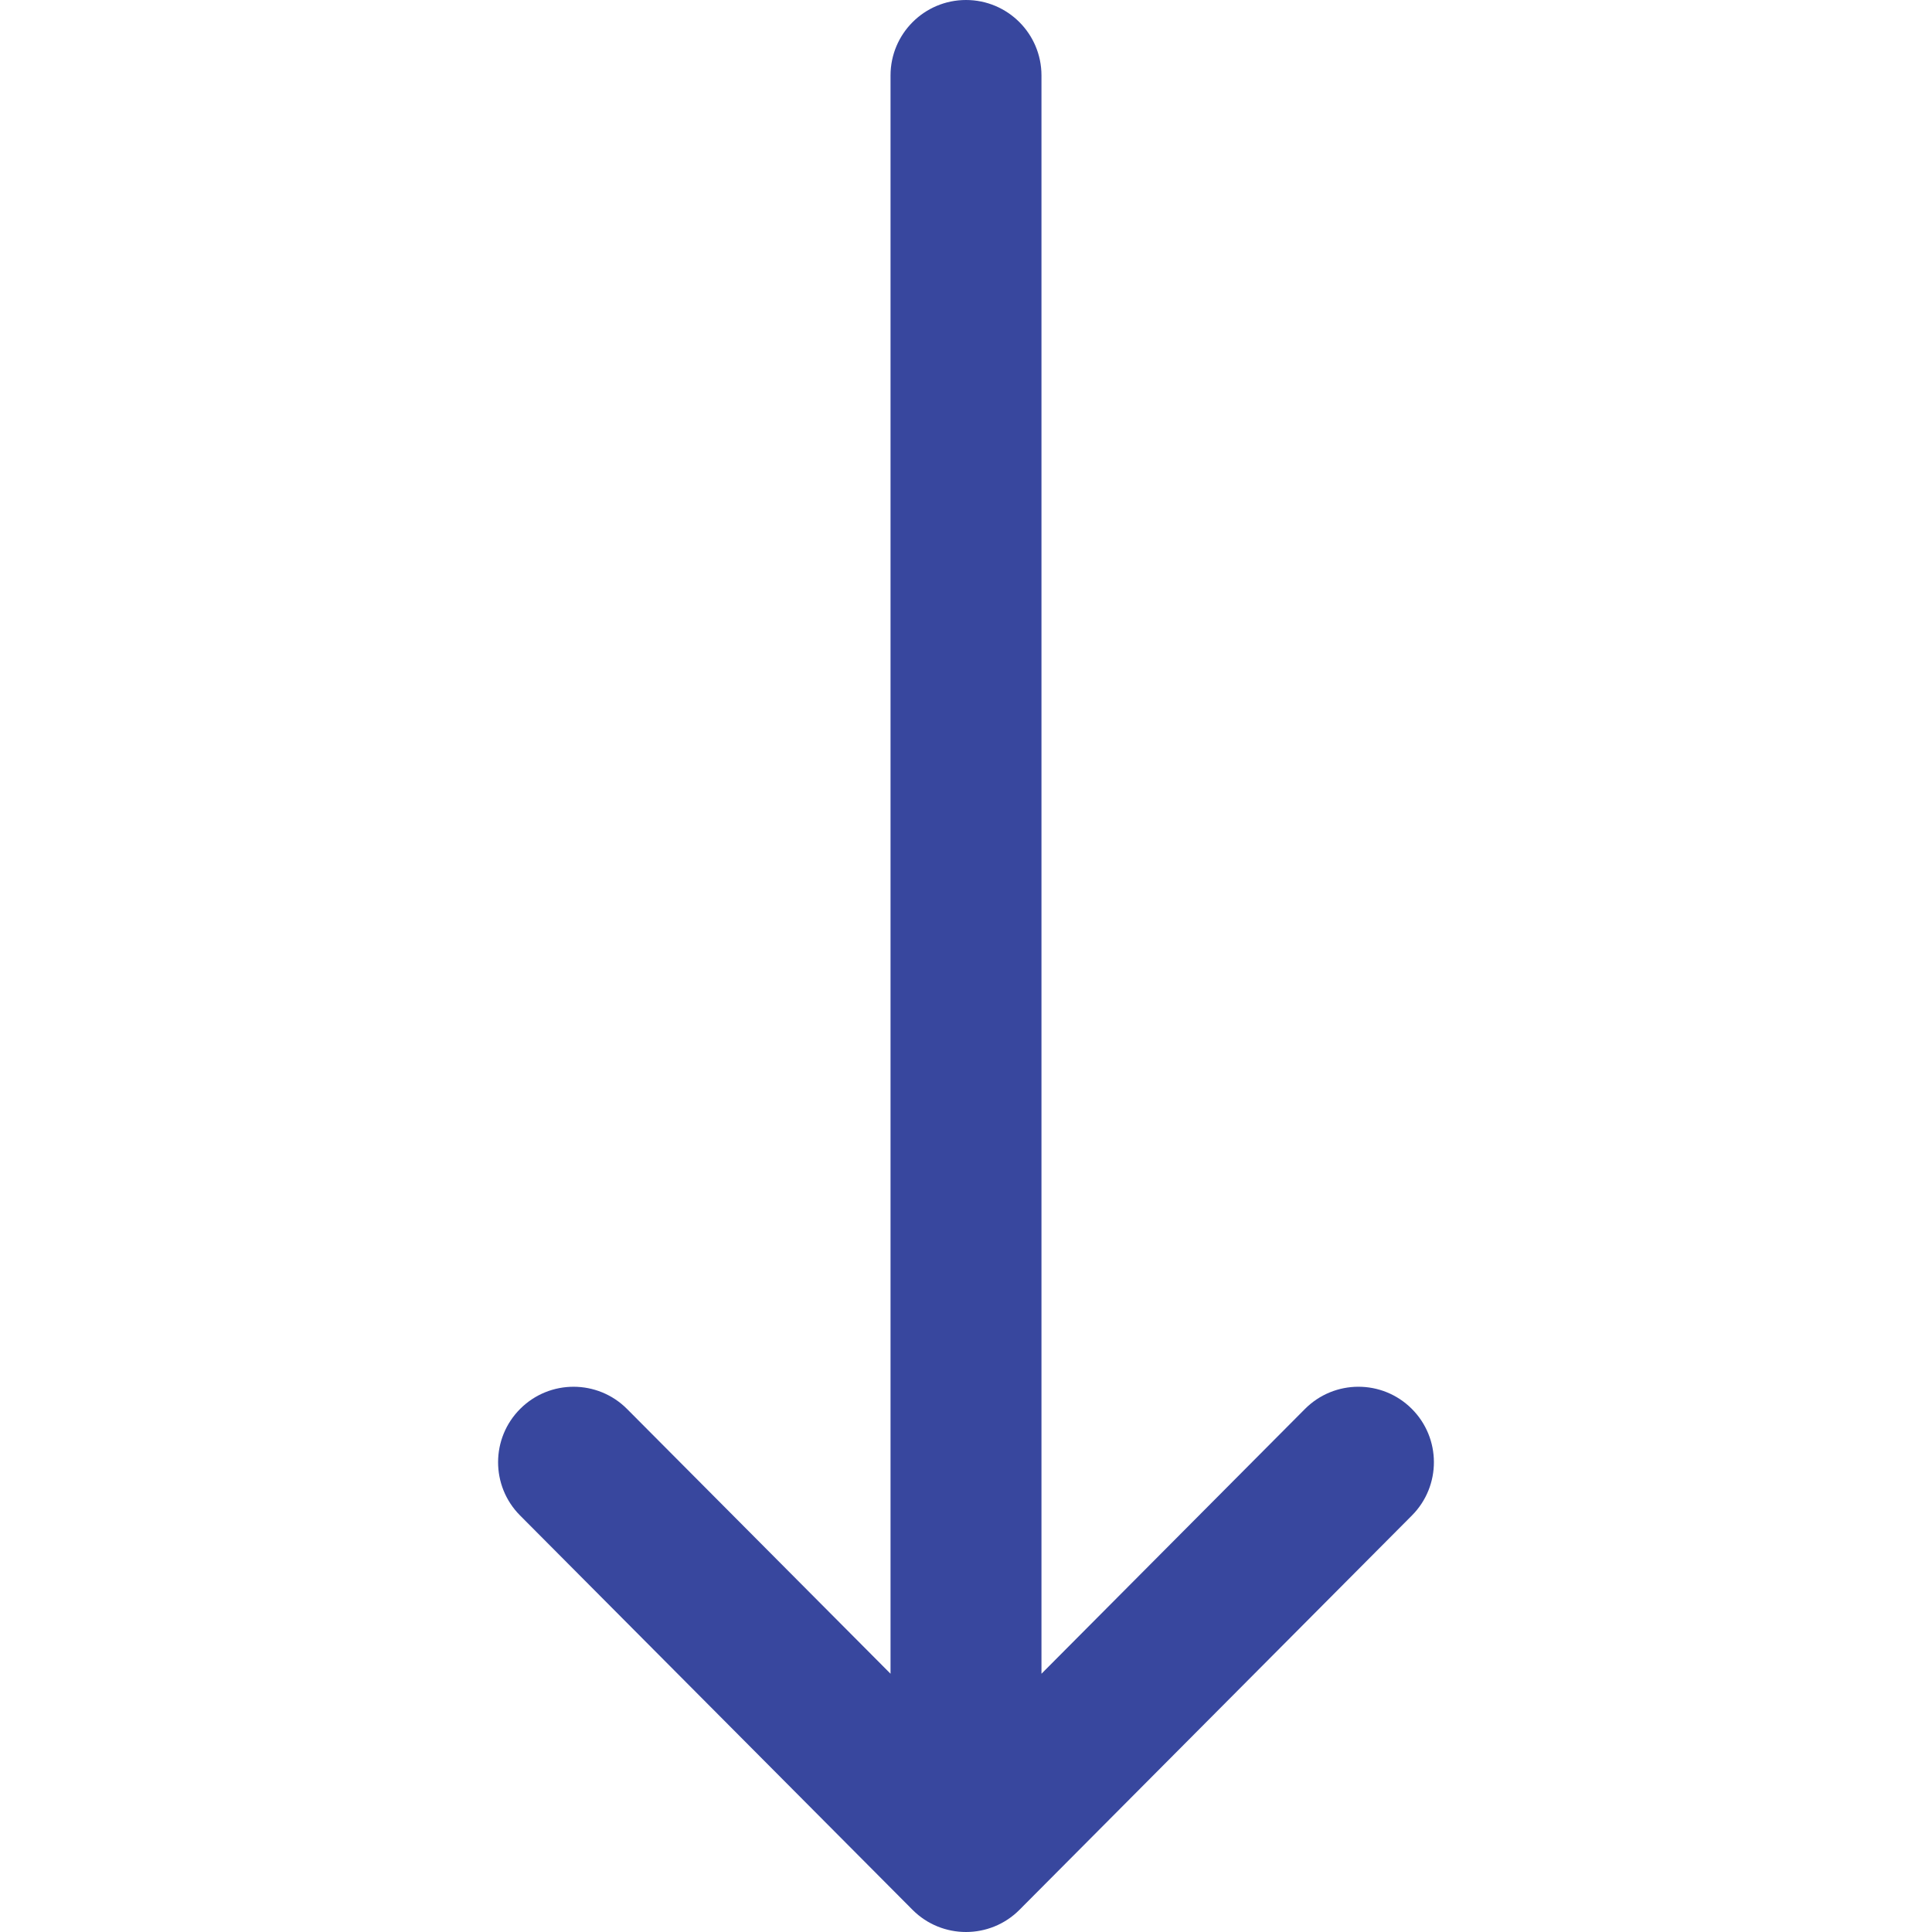 <svg width="97" height="97" viewBox="0 0 97 97" fill="none" xmlns="http://www.w3.org/2000/svg">
<g clip-path="url(#clip0_1_118)">
<path d="M51.182 95.889C51.183 95.888 51.185 95.887 51.186 95.885L70.889 76.087C72.365 74.603 72.359 72.204 70.876 70.728C69.393 69.252 66.994 69.257 65.517 70.741L52.289 84.034L52.289 3.789C52.289 1.696 50.593 -9.35401e-07 48.5 -1.02688e-06C46.407 -1.11835e-06 44.711 1.696 44.711 3.789L44.711 84.033L31.483 70.741C30.006 69.258 27.607 69.252 26.124 70.728C24.64 72.205 24.635 74.604 26.111 76.087L45.814 95.885C45.816 95.887 45.817 95.888 45.818 95.889C47.299 97.373 49.706 97.368 51.182 95.889Z" fill="#38479E"/>
</g>
<defs>
<clipPath id="clip0_1_118">
<rect width="97" height="97" fill="white" transform="translate(97) rotate(90)"/>
</clipPath>
</defs>
</svg>
